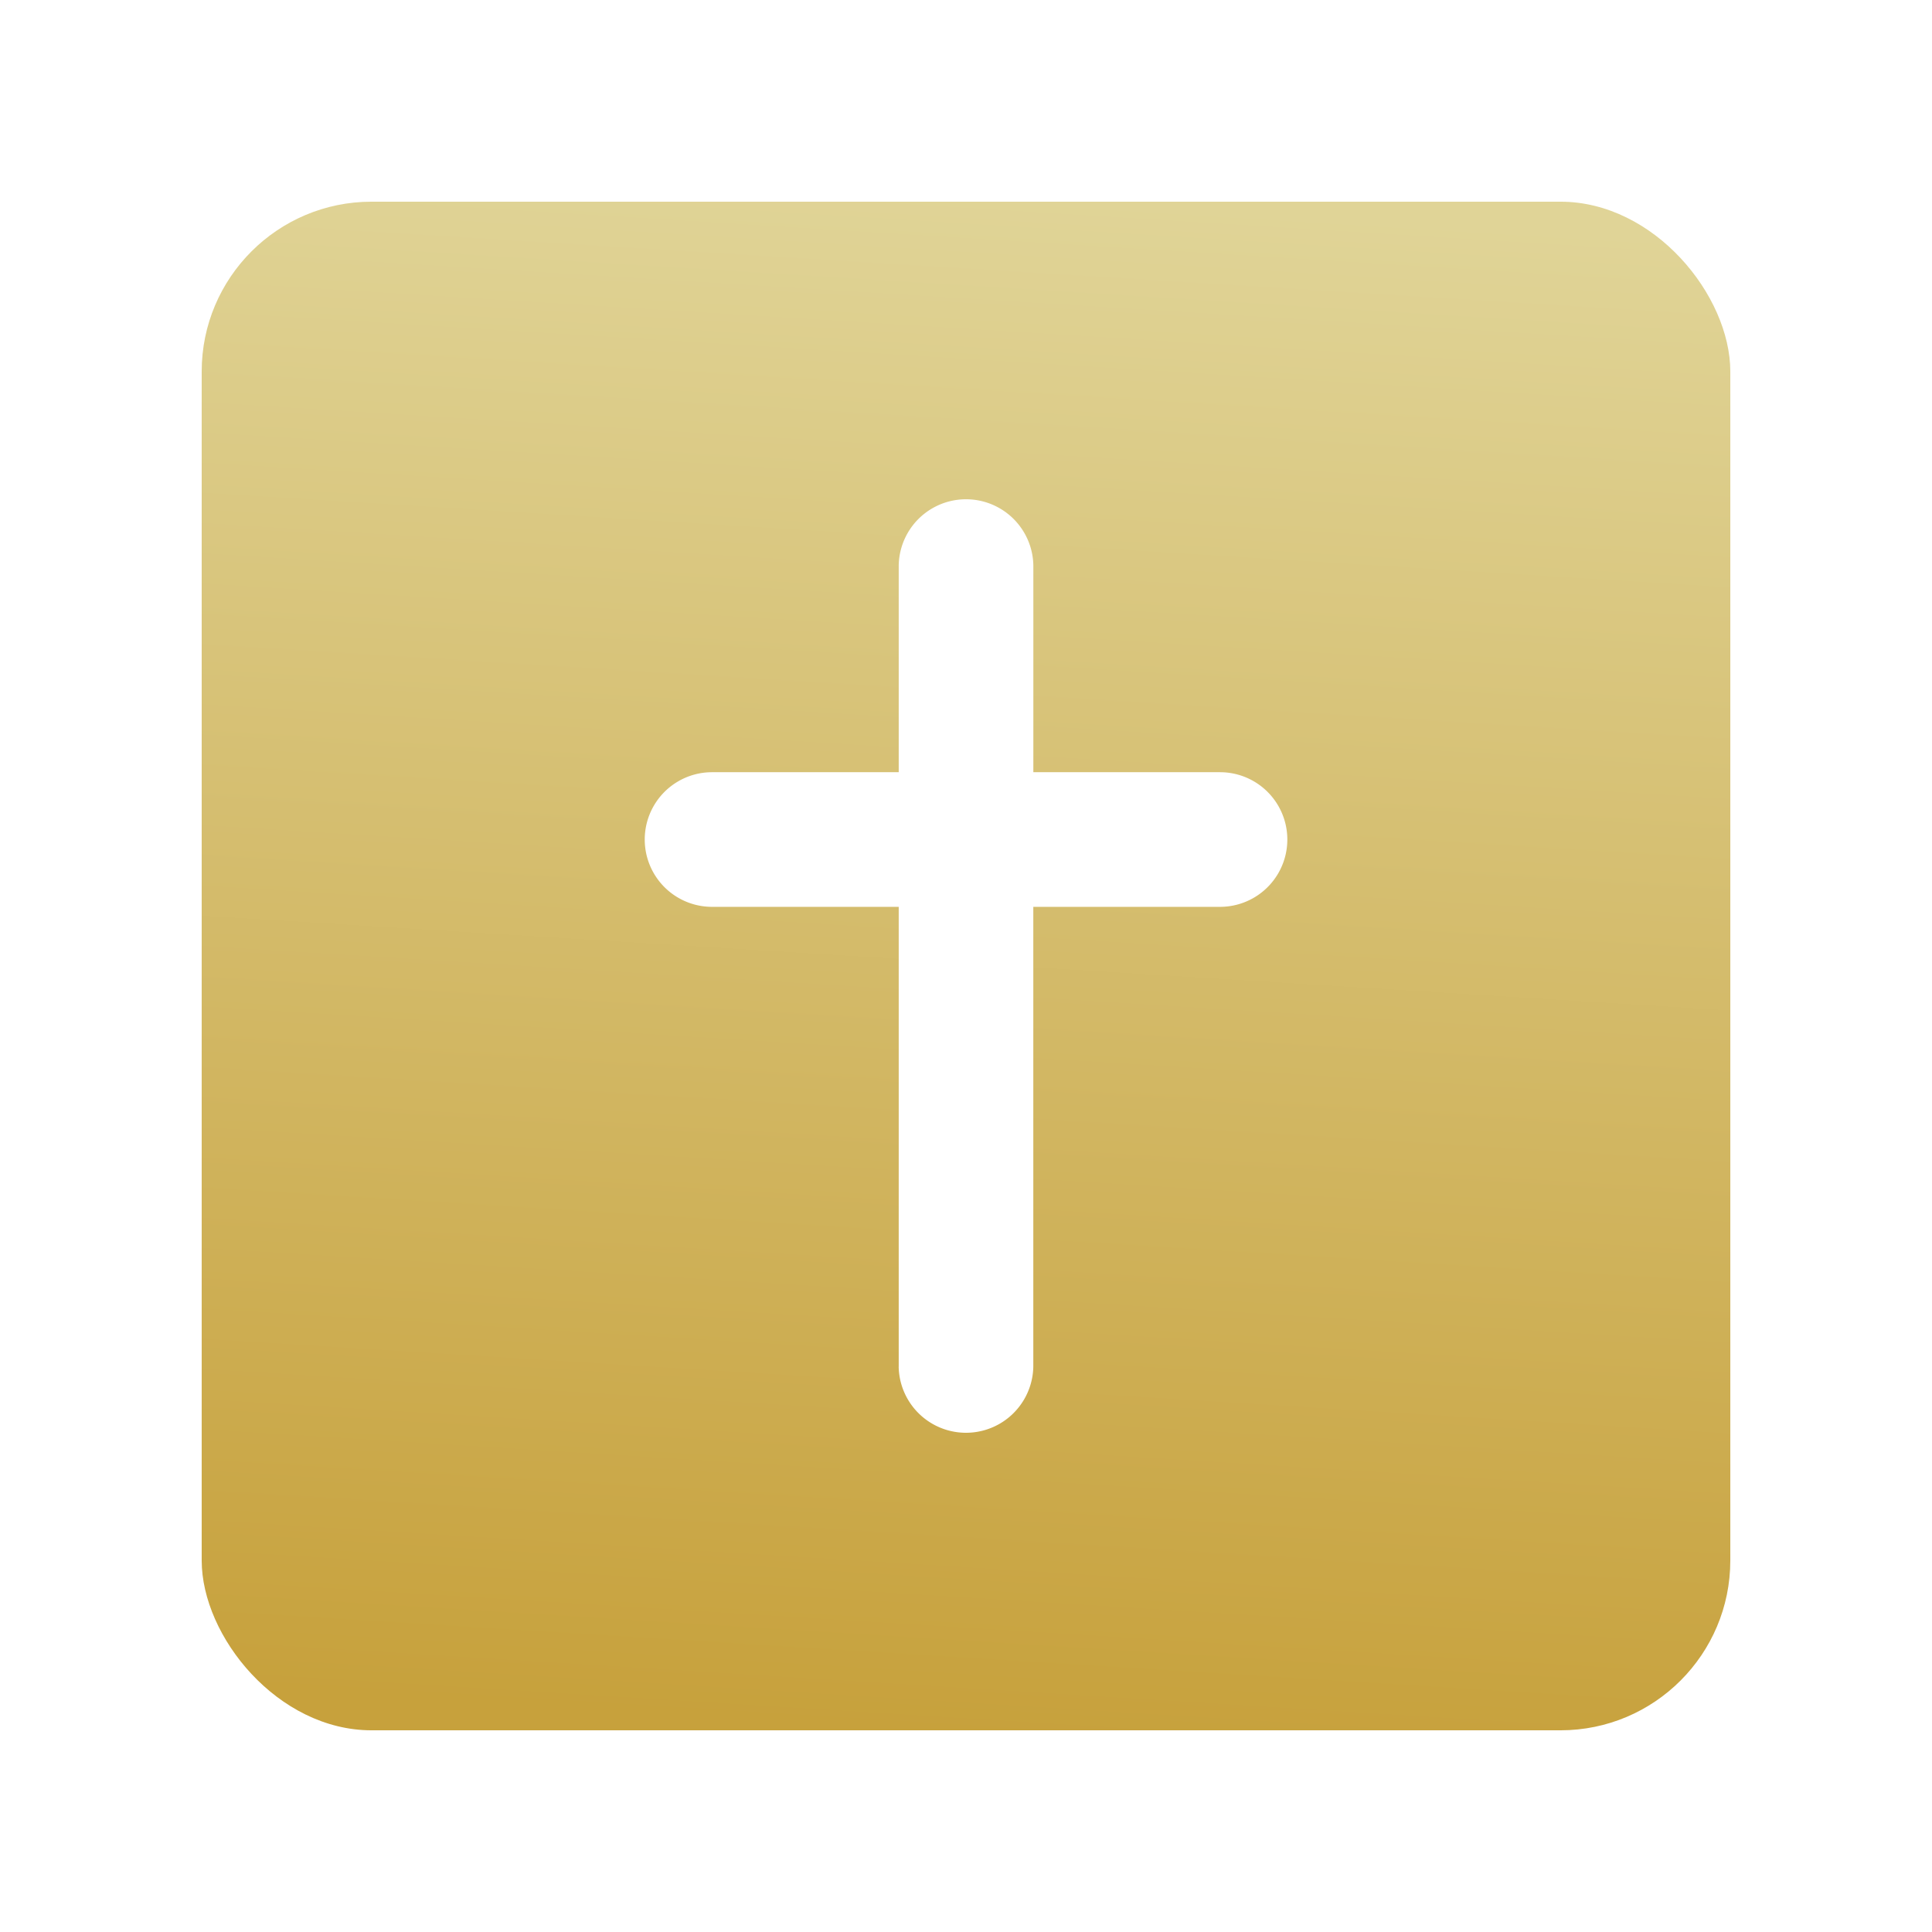 <?xml version="1.0" encoding="UTF-8"?>
<svg xmlns="http://www.w3.org/2000/svg" xmlns:xlink="http://www.w3.org/1999/xlink" width="91" height="91" viewBox="0 0 91 91">
  <defs>
    <linearGradient id="linear-gradient" x1="0.5" y1="1" x2="0.562" gradientUnits="objectBoundingBox">
      <stop offset="0" stop-color="#c7a13c"></stop>
      <stop offset="1" stop-color="#e0d497"></stop>
    </linearGradient>
    <filter id="Rectangle_644" x="0" y="0" width="91" height="91" filterUnits="userSpaceOnUse">
      <feOffset dy="3"></feOffset>
      <feGaussianBlur stdDeviation="3" result="blur"></feGaussianBlur>
      <feFlood flood-opacity="0.161"></feFlood>
      <feComposite operator="in" in2="blur"></feComposite>
      <feComposite in="SourceGraphic"></feComposite>
    </filter>
    <filter id="Union_1" x="20.868" y="13.96" width="49.266" height="63.079" filterUnits="userSpaceOnUse">
      <feOffset dy="3"></feOffset>
      <feGaussianBlur stdDeviation="3" result="blur-2"></feGaussianBlur>
      <feFlood flood-opacity="0.161"></feFlood>
      <feComposite operator="in" in2="blur-2"></feComposite>
      <feComposite in="SourceGraphic"></feComposite>
    </filter>
  </defs>
  <g id="SAG-Fostering_the_Catholic_Faith" data-name="SAG-Fostering the Catholic Faith" transform="translate(-1540.5 -281.5)">
    <g transform="matrix(1, 0, 0, 1, 1540.5, 281.5)" filter="url(#Rectangle_644)">
      <rect id="Rectangle_644-2" data-name="Rectangle 644" width="72" height="72" rx="8" transform="translate(9.5 6.5)" stroke="rgba(0,0,0,0)" stroke-miterlimit="10" stroke-width="1" fill="url(#linear-gradient)"></rect>
    </g>
    <g transform="matrix(1, 0, 0, 1, 1540.5, 281.5)" filter="url(#Union_1)">
      <path id="Union_1-2" data-name="Union 1" d="M11.961,40.911V19.254H3.169a3.171,3.171,0,0,1,0-6.342h8.792V3.171a3.171,3.171,0,0,1,6.341,0v9.741h8.792a3.171,3.171,0,1,1,0,6.342H18.3V40.911a3.171,3.171,0,0,1-6.341,0Z" transform="translate(30.37 20.46)" fill="#fff" stroke="rgba(0,0,0,0)" stroke-miterlimit="10" stroke-width="1"></path>
    </g>
  </g>
</svg>
